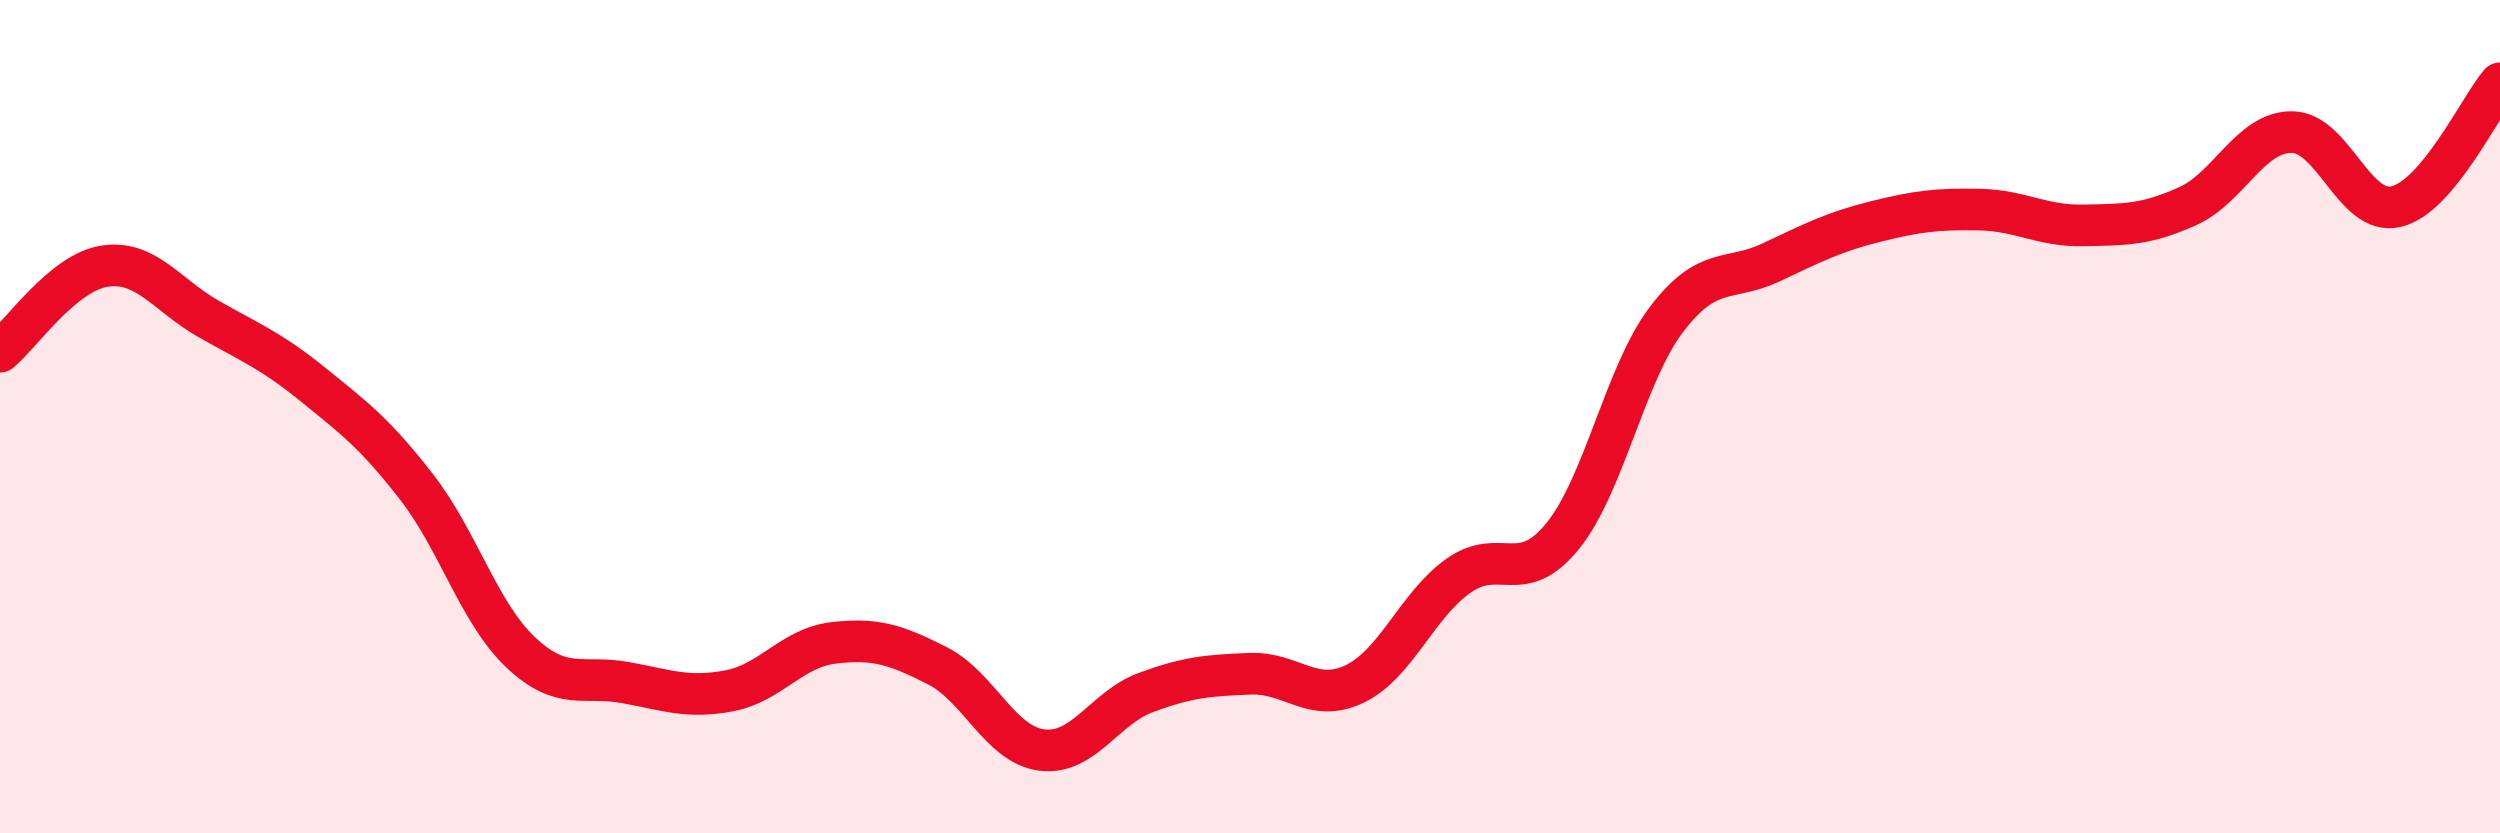
    <svg width="60" height="20" viewBox="0 0 60 20" xmlns="http://www.w3.org/2000/svg">
      <path
        d="M 0,8.44 C 0.5,8.03 1.5,6.55 2.5,6.39 C 3.5,6.23 4,7.08 5,7.65 C 6,8.22 6.5,8.41 7.5,9.22 C 8.5,10.03 9,10.4 10,11.69 C 11,12.98 11.5,14.72 12.5,15.66 C 13.5,16.6 14,16.2 15,16.38 C 16,16.56 16.5,16.77 17.5,16.58 C 18.5,16.39 19,15.55 20,15.43 C 21,15.31 21.5,15.47 22.5,15.98 C 23.5,16.49 24,17.87 25,18 C 26,18.13 26.5,16.99 27.5,16.62 C 28.5,16.25 29,16.21 30,16.17 C 31,16.13 31.5,16.89 32.5,16.42 C 33.5,15.95 34,14.53 35,13.82 C 36,13.11 36.5,14.1 37.5,12.87 C 38.5,11.64 39,8.97 40,7.66 C 41,6.35 41.5,6.77 42.5,6.3 C 43.5,5.83 44,5.57 45,5.32 C 46,5.07 46.5,5.01 47.5,5.03 C 48.5,5.05 49,5.43 50,5.41 C 51,5.39 51.5,5.4 52.5,4.95 C 53.5,4.5 54,3.17 55,3.17 C 56,3.17 56.5,5.19 57.5,4.96 C 58.5,4.73 59.5,2.59 60,2L60 20L0 20Z"
        fill="#EB0A25"
        opacity="0.1"
        stroke-linecap="round"
        stroke-linejoin="round"
      />
      <path
        d="M 0,8.44 C 0.5,8.03 1.5,6.55 2.5,6.39 C 3.5,6.23 4,7.08 5,7.65 C 6,8.22 6.5,8.41 7.5,9.22 C 8.5,10.03 9,10.4 10,11.69 C 11,12.98 11.5,14.72 12.5,15.66 C 13.5,16.6 14,16.2 15,16.38 C 16,16.56 16.5,16.77 17.5,16.58 C 18.5,16.39 19,15.55 20,15.43 C 21,15.31 21.5,15.47 22.5,15.98 C 23.5,16.49 24,17.87 25,18 C 26,18.13 26.5,16.99 27.5,16.62 C 28.5,16.25 29,16.21 30,16.17 C 31,16.13 31.5,16.89 32.5,16.42 C 33.5,15.95 34,14.53 35,13.82 C 36,13.11 36.5,14.1 37.5,12.87 C 38.5,11.64 39,8.97 40,7.66 C 41,6.35 41.5,6.77 42.5,6.3 C 43.5,5.83 44,5.57 45,5.32 C 46,5.07 46.5,5.01 47.5,5.03 C 48.5,5.05 49,5.43 50,5.41 C 51,5.39 51.5,5.4 52.5,4.95 C 53.5,4.5 54,3.17 55,3.17 C 56,3.17 56.5,5.19 57.5,4.96 C 58.5,4.73 59.5,2.59 60,2"
        stroke="#EB0A25"
        stroke-width="1"
        fill="none"
        stroke-linecap="round"
        stroke-linejoin="round"
      />
    </svg>
  